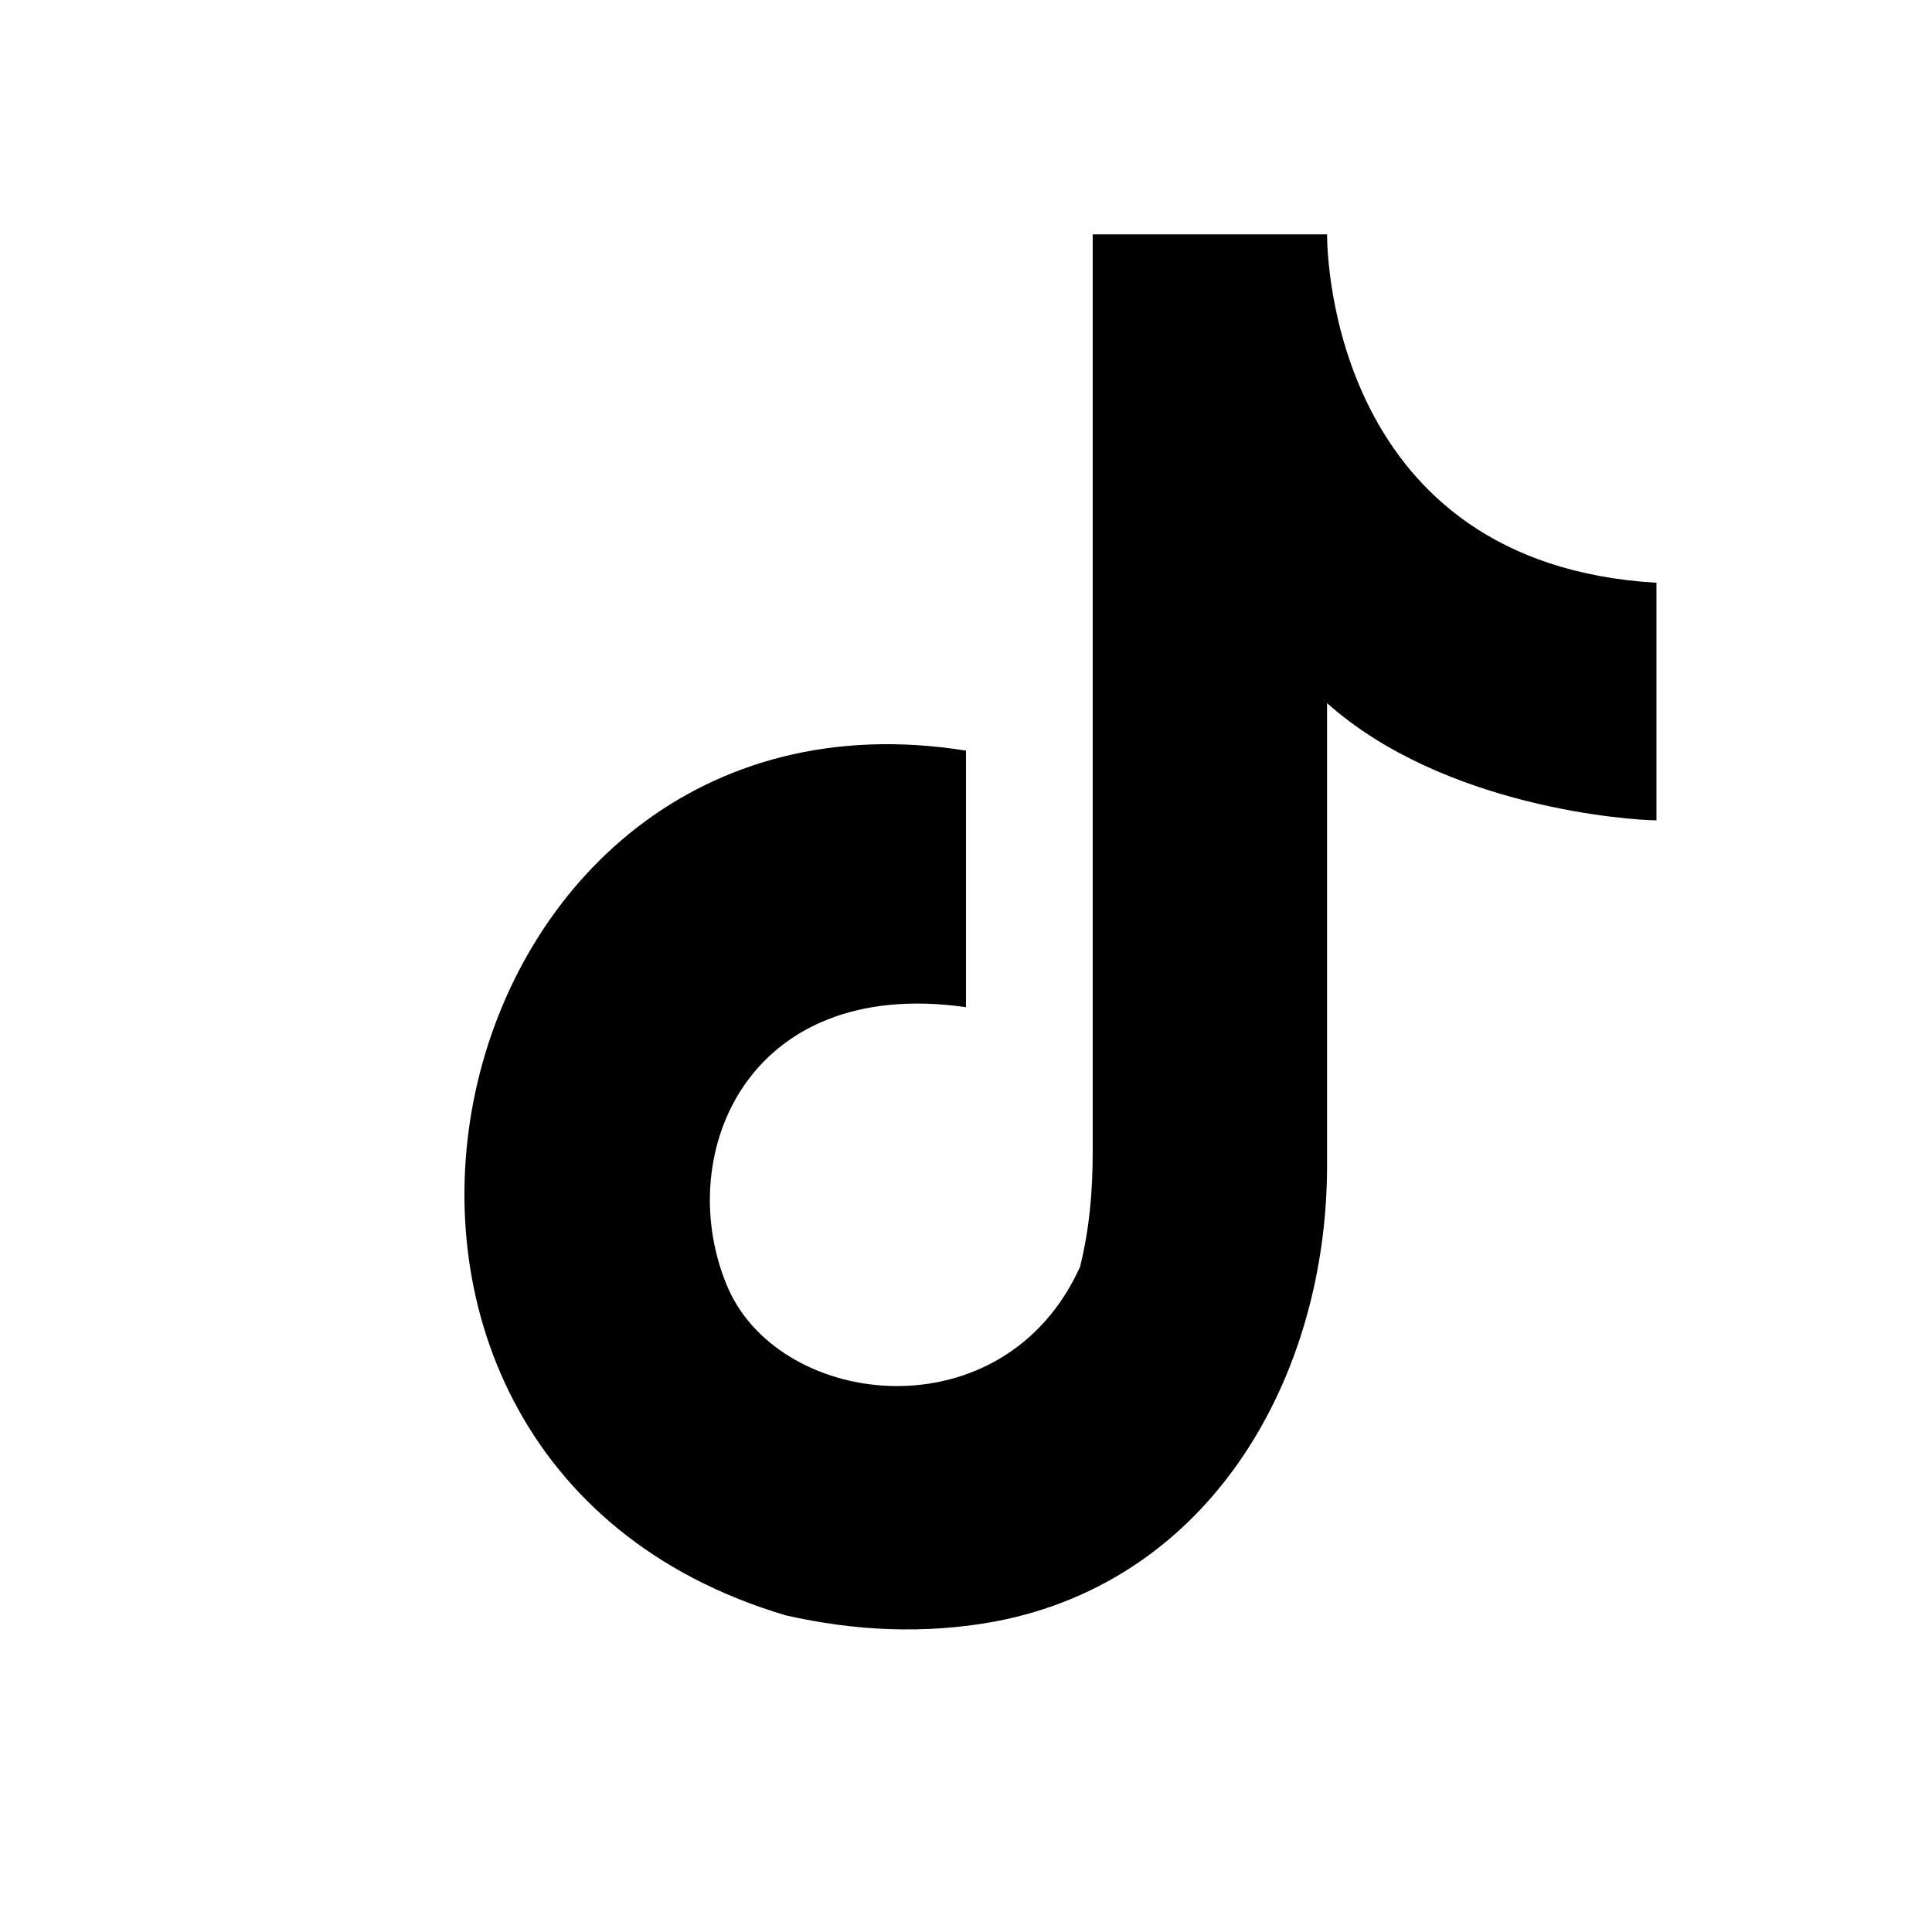 <?xml version="1.0" encoding="UTF-8"?>
<svg xmlns="http://www.w3.org/2000/svg" version="1.1" viewBox="0 0 61 61">
  <defs>
    <style>
      .cls-1 {
        fill-opacity: 0;
      }

      .cls-2 {
        fill-rule: evenodd;
      }
    </style>
  </defs>
  <!-- Generator: Adobe Illustrator 28.6.0, SVG Export Plug-In . SVG Version: 1.2.0 Build 709)  -->
  <g>
    <g id="comm_sns_tictok_wh.svg">
      <rect id="_長方形_6" data-name="長方形_6" class="cls-1" y="0" width="61" height="61"/>
      <path id="comm_sns_tictok_wh" class="cls-2" d="M41.9,7.4h0c0,.7.2,10.4,10.4,11,0,9,0,0,0,7.5-.8,0-6.7-.4-10.4-3.7v14.6c0,6.6-3.6,13.1-10.5,14.4-2.2.4-4.4.3-6.6-.2-16.8-5-11.2-30,5.7-27.3,0,8.1,0,0,0,8.1-7-1-9.3,4.8-7.5,8.9,1.7,3.8,8.7,4.6,11.1-.7.3-1.2.4-2.4.4-3.6V7.4h7.4,0Z"/>
    </g>
  </g>
</svg>